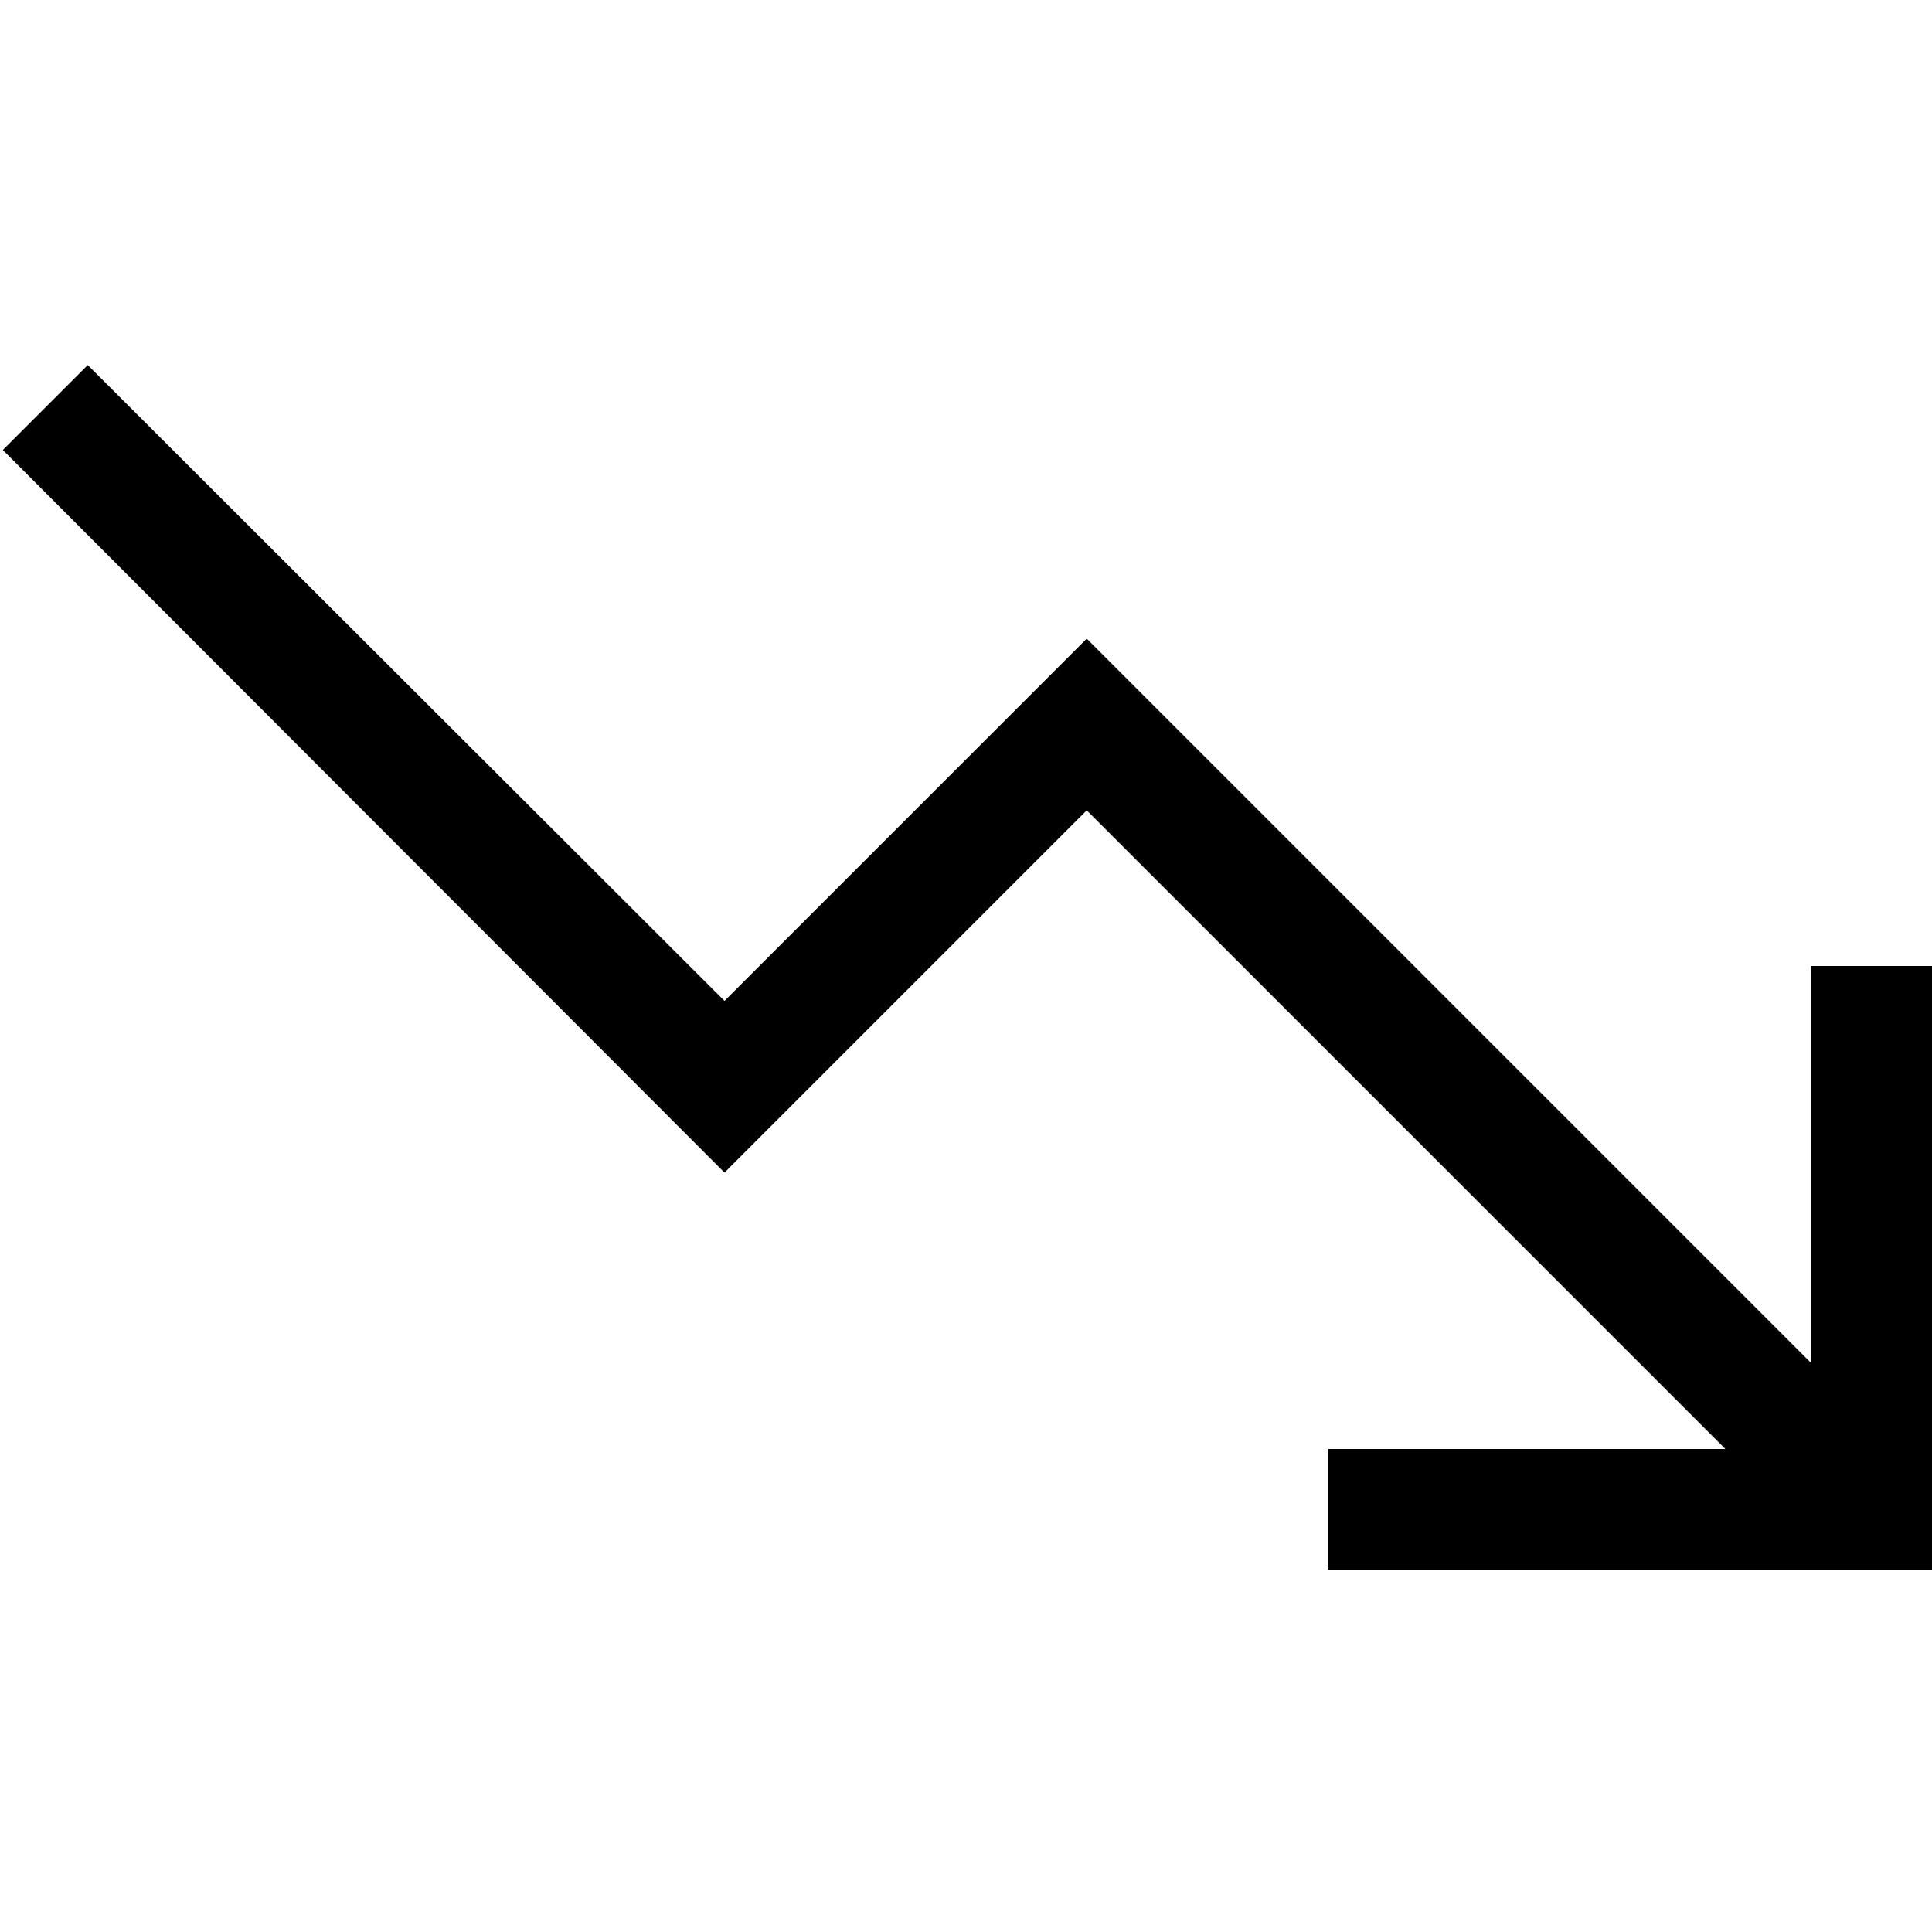 <svg xmlns="http://www.w3.org/2000/svg" width="48" height="48" viewBox="0 0 2048 2048"><path fill="currentColor" d="M1920 1024h128v640h-640v-128h421l-677-677l-384 384L3 477l90-90l675 674l384-384l768 768v-421z"/></svg>